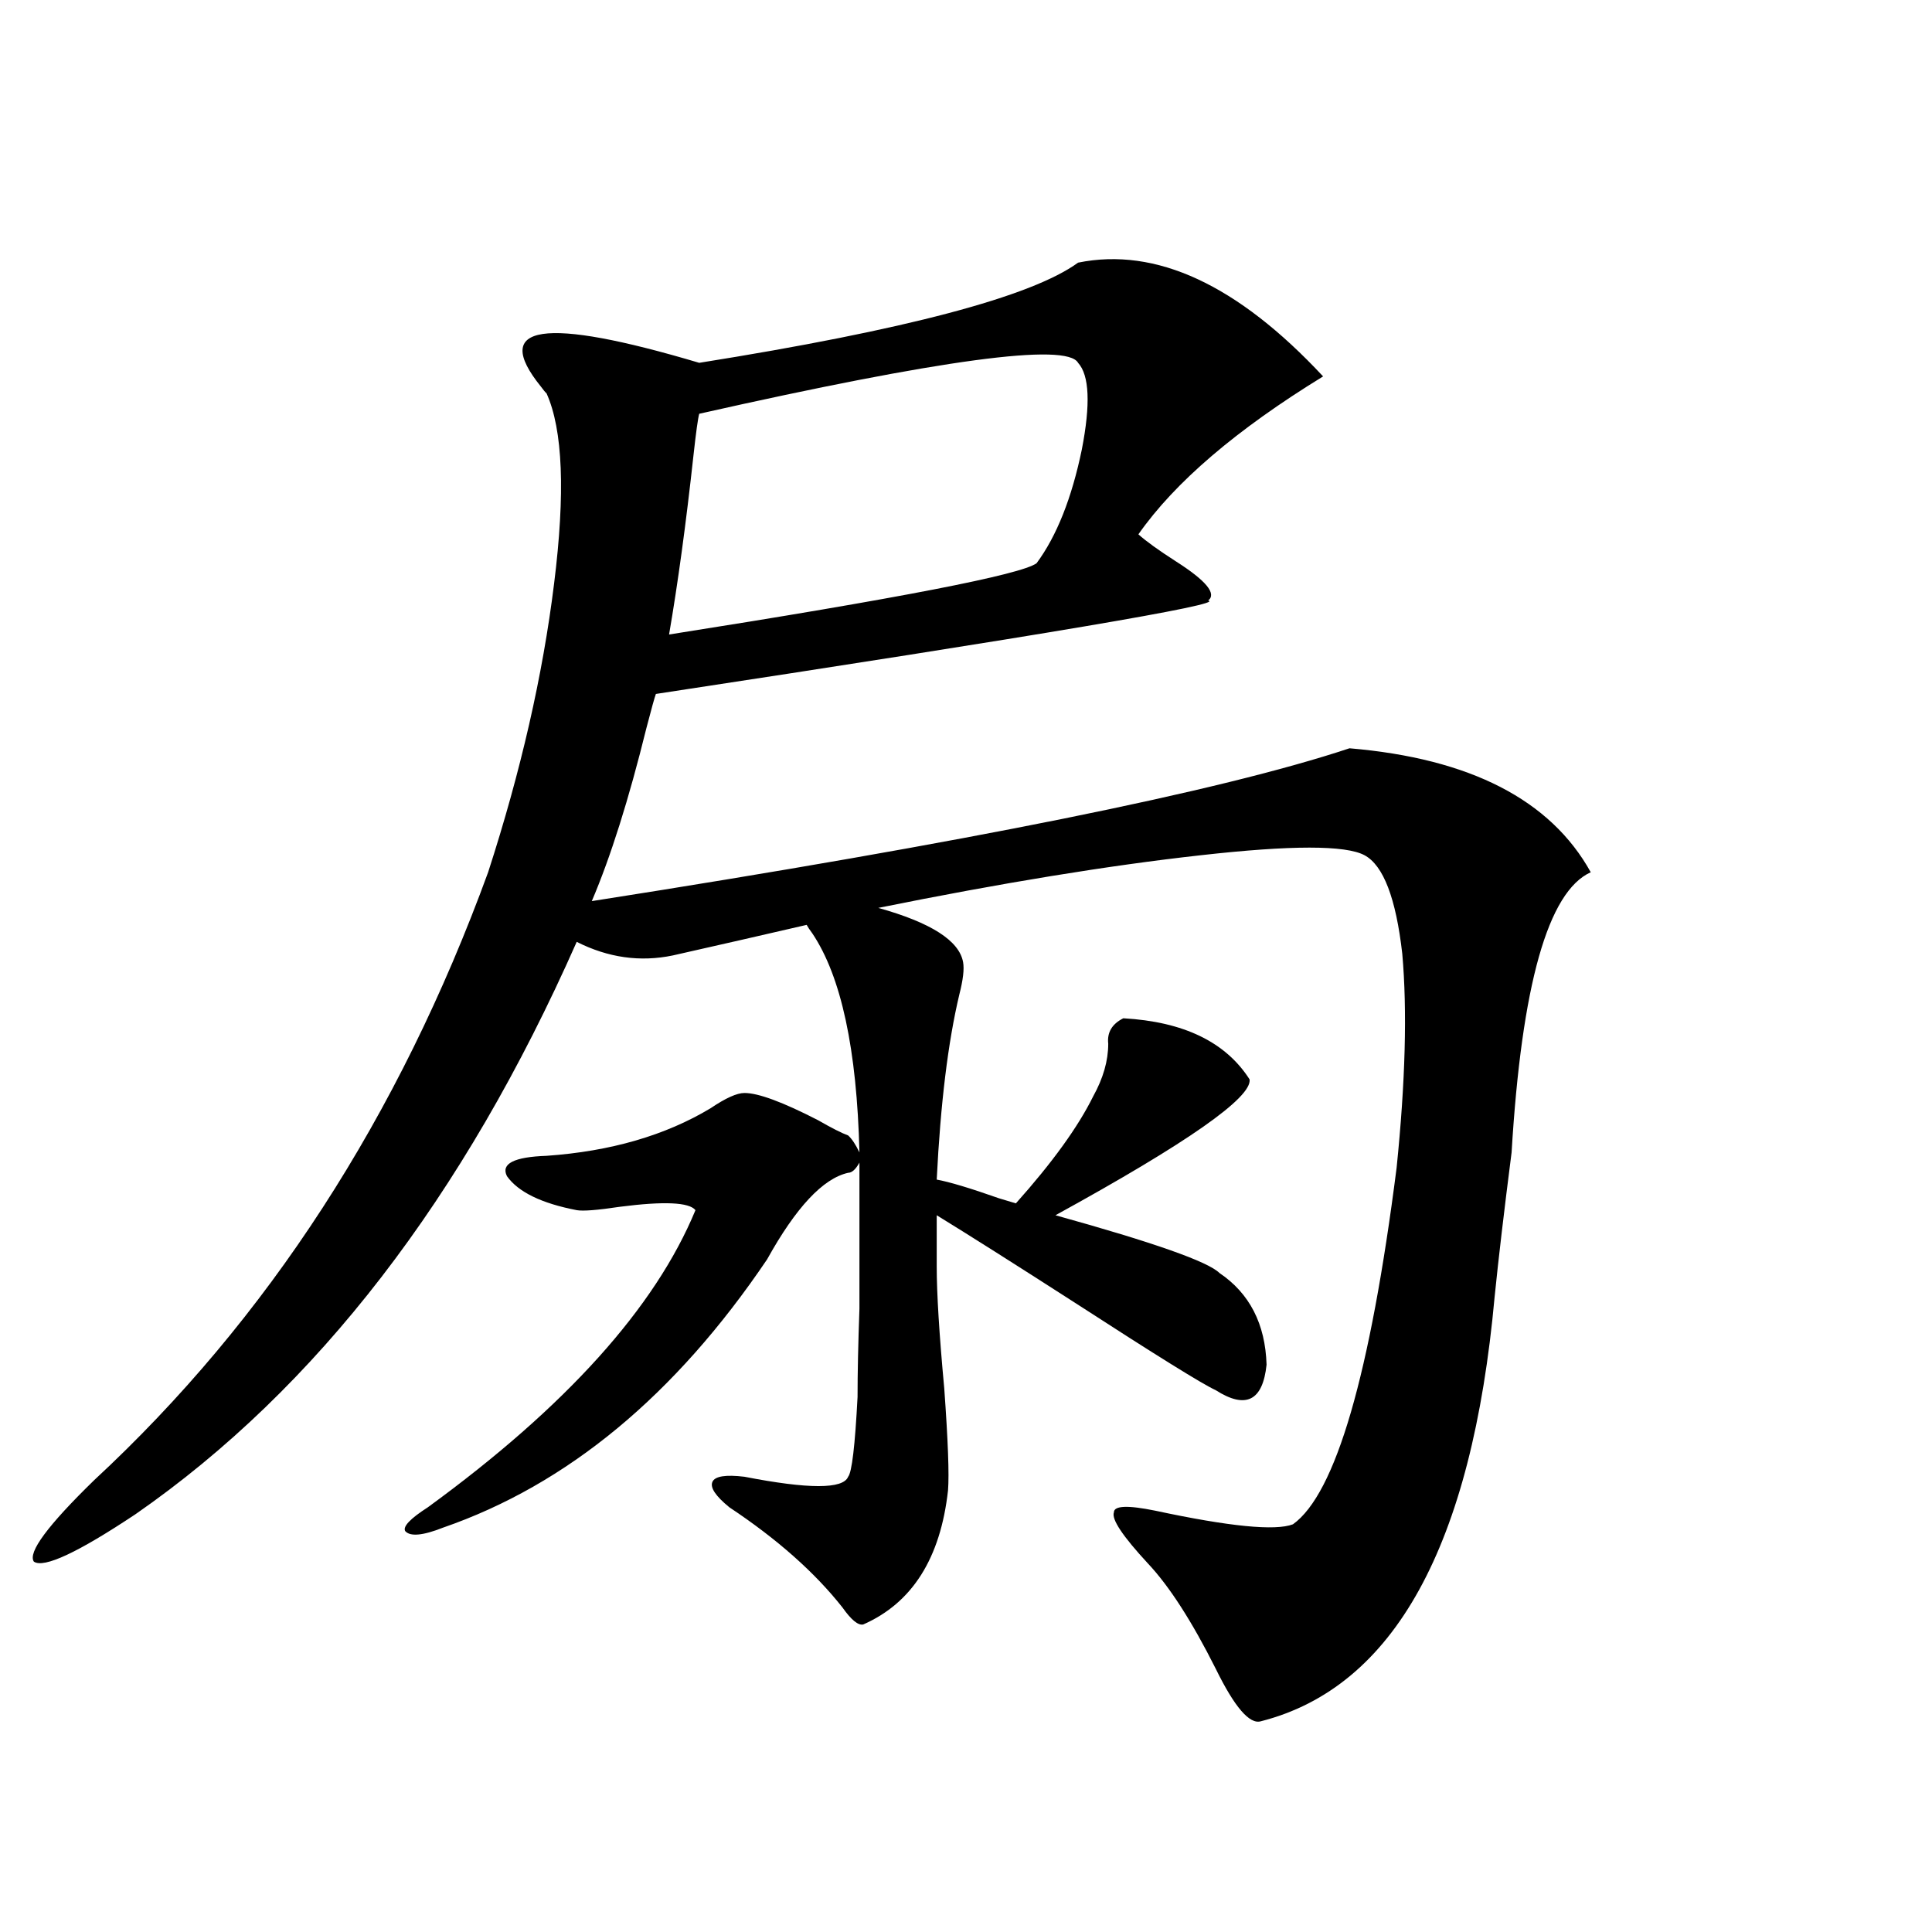 <?xml version="1.0" encoding="utf-8"?>
<!-- Generator: Adobe Illustrator 16.0.0, SVG Export Plug-In . SVG Version: 6.00 Build 0)  -->
<!DOCTYPE svg PUBLIC "-//W3C//DTD SVG 1.1//EN" "http://www.w3.org/Graphics/SVG/1.1/DTD/svg11.dtd">
<svg version="1.1" id="图层_1" xmlns="http://www.w3.org/2000/svg" xmlns:xlink="http://www.w3.org/1999/xlink" x="0px" y="0px"
	 width="1000px" height="1000px" viewBox="0 0 1000 1000" enable-background="new 0 0 1000 1000" xml:space="preserve">
<path d="M385.332,565.727c7.149,0,19.832,4.697,38.048,14.063c7.149,4.106,12.348,6.743,15.609,7.91
	c1.951,1.758,3.902,4.697,5.854,8.789c-1.311-53.311-9.436-91.104-24.39-113.379c-1.311-1.758-2.286-3.213-2.927-4.395
	c-22.773,5.273-45.853,10.547-69.267,15.82c-16.92,3.516-33.505,1.182-49.755-7.031C239.97,619.931,163.875,718.656,70.218,783.695
	c-29.923,19.927-47.484,28.125-52.682,24.609c-3.262-4.683,7.149-18.745,31.219-42.188
	c89.754-83.193,157.709-188.086,203.897-314.648c16.905-52.144,28.292-101.953,34.146-149.414
	c5.854-46.87,4.543-79.678-3.902-98.438c-0.655-0.576-1.631-1.758-2.927-3.516c-26.021-32.217,1.296-36.323,81.949-12.305
	c106.659-16.987,172.023-34.277,196.093-51.855c40.319-8.198,82.59,11.426,126.826,58.887
	c-44.877,27.549-76.751,54.795-95.607,81.738c3.902,3.516,10.396,8.213,19.512,14.063c15.609,9.971,21.128,16.699,16.585,20.215
	c9.756,1.758-85.531,17.881-285.847,48.34c-0.655,1.758-2.286,7.622-4.878,17.578c-9.115,36.914-18.536,66.797-28.292,89.648
	c194.462-30.459,325.19-56.826,392.186-79.102c62.438,5.273,104.053,26.67,124.875,64.16c-22.118,9.971-35.776,58.311-40.975,145.02
	c-3.902,30.474-6.829,55.371-8.78,74.707c-11.707,128.911-52.041,202.148-120.973,219.727c-5.854,1.758-13.658-7.333-23.414-27.246
	c-12.362-24.609-24.069-42.764-35.121-54.492c-13.018-14.063-18.871-22.852-17.561-26.367c0-3.516,7.149-3.804,21.463-0.879
	c38.368,8.213,62.103,10.547,71.218,7.031c22.104-15.82,39.999-77.344,53.657-184.57c4.543-44.521,5.519-81.436,2.927-110.742
	c-3.262-28.701-9.756-45.703-19.512-50.977s-38.048-5.273-84.876,0c-47.483,5.273-103.092,14.365-166.825,27.246
	c27.316,7.622,41.95,17.002,43.901,28.125c0.641,3.516,0,9.092-1.951,16.699c-5.854,24.609-9.756,56.553-11.707,95.801
	c6.494,1.182,17.226,4.395,32.194,9.668c3.902,1.182,6.829,2.061,8.78,2.637c18.856-21.094,32.194-39.551,39.999-55.371
	c5.198-9.365,7.805-18.457,7.805-27.246c-0.655-5.85,1.951-10.244,7.805-13.184c31.219,1.758,53.002,12.305,65.364,31.641
	c1.296,9.38-32.194,32.822-100.485,70.313c50.73,14.063,79.022,24.033,84.876,29.883c15.609,10.547,23.734,26.367,24.39,47.461
	c-1.951,18.76-10.731,23.154-26.341,13.184c-6.509-2.925-30.578-17.866-72.193-44.824c-31.874-20.503-55.943-35.732-72.193-45.703
	v26.367c0,14.063,1.296,35.156,3.902,63.281c1.951,26.958,2.592,44.536,1.951,52.734c-3.902,35.156-18.536,58.297-43.901,69.434
	c-2.606,0.577-6.188-2.348-10.731-8.789c-14.313-18.154-33.825-35.444-58.535-51.855c-7.164-5.85-10.091-10.244-8.78-13.184
	c1.296-2.925,6.829-3.804,16.585-2.637c33.17,6.455,51.051,6.455,53.657,0c1.951-2.334,3.567-16.108,4.878-41.309
	c0-12.305,0.32-27.534,0.976-45.703c0-16.396,0-41.006,0-73.828v-1.758c-1.951,3.516-3.902,5.273-5.854,5.273
	c-13.018,2.939-26.996,17.881-41.95,44.824c-47.483,70.313-103.412,116.606-167.8,138.867c-10.412,4.106-16.92,4.697-19.512,1.758
	c-1.311-2.334,2.591-6.44,11.707-12.305c71.538-52.144,117.71-103.408,138.533-153.809c-3.262-4.092-16.265-4.683-39.023-1.758
	c-11.707,1.758-19.191,2.349-22.438,1.758c-18.216-3.516-30.243-9.365-36.097-17.578c-3.262-6.44,3.567-9.956,20.487-10.547
	c33.17-2.334,61.462-10.547,84.876-24.609C375.576,568.363,381.43,565.727,385.332,565.727z M558.011,187.797
	c-5.854-10.547-71.218-1.758-196.093,26.367c-0.655,2.349-1.631,9.38-2.927,21.094c-3.902,35.747-8.14,66.797-12.683,93.164
	c119.021-18.745,182.435-31.05,190.239-36.914c10.396-14.063,18.201-33.687,23.414-58.887
	C564.505,209.193,563.864,194.252,558.011,187.797z"/>
</svg>
